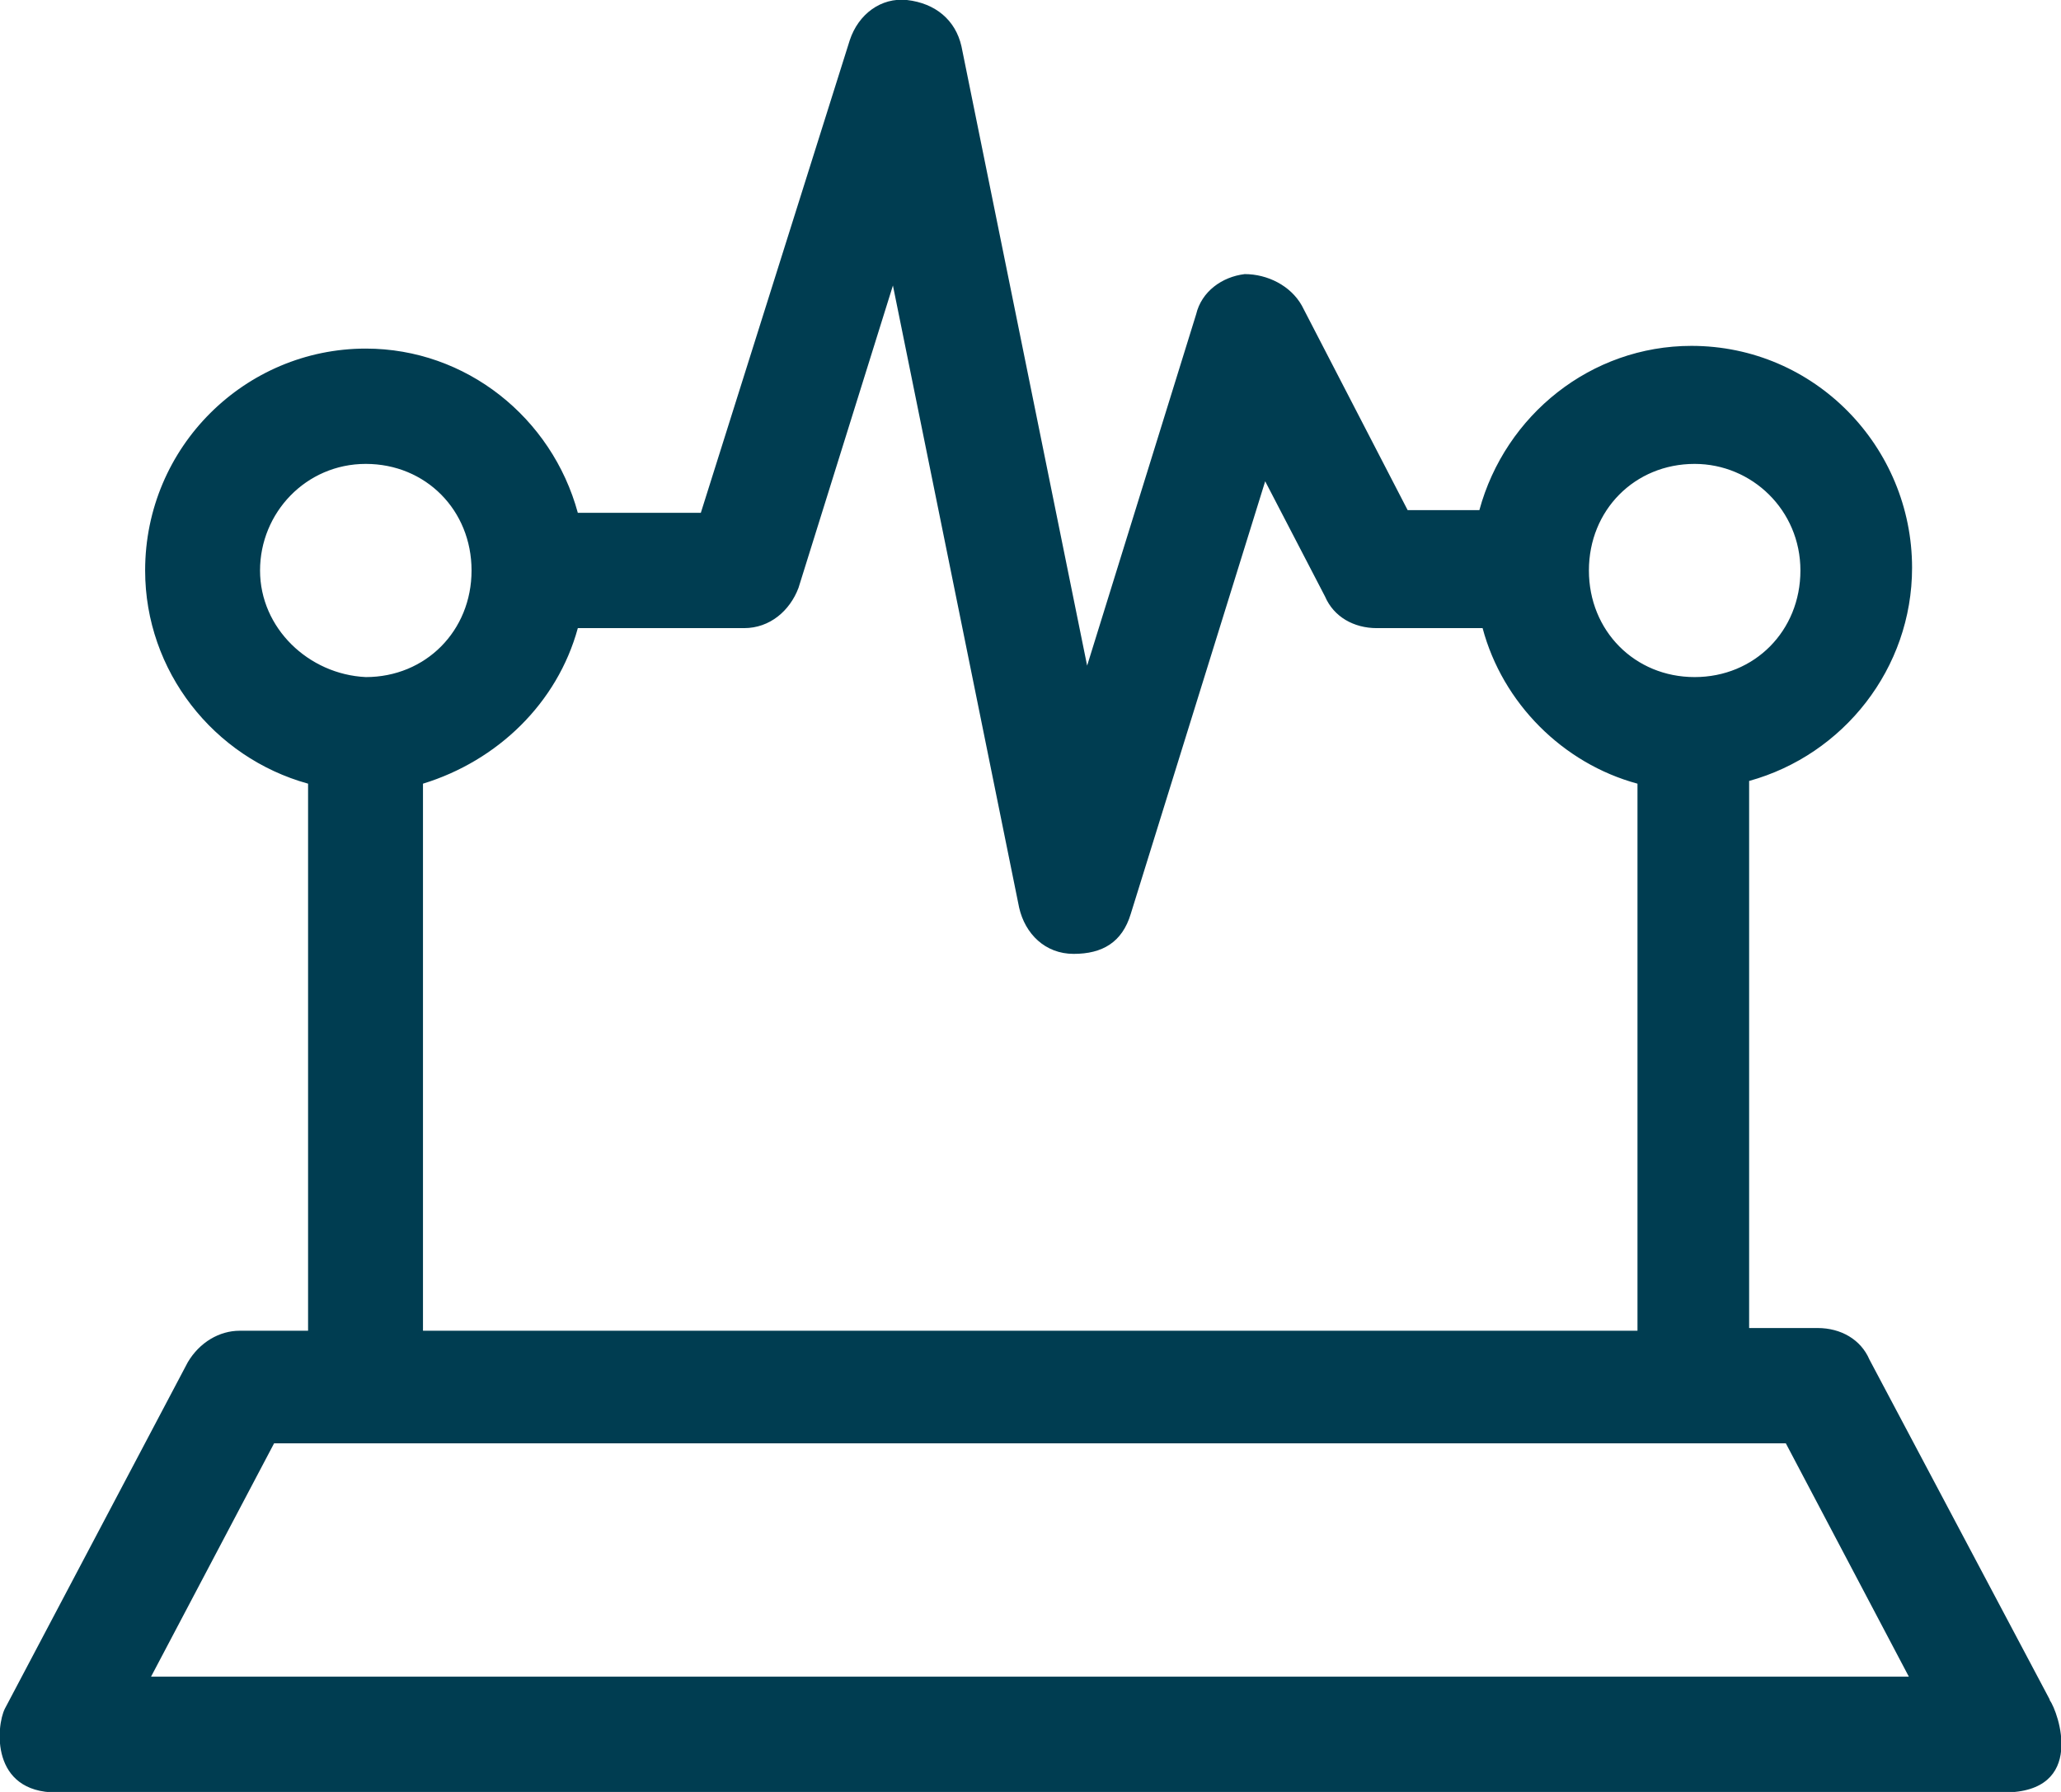 <svg width="69" height="60" viewBox="0 0 69 60" fill="none" xmlns="http://www.w3.org/2000/svg">
<g clip-path="url(#clip0_308_97)">
<path d="M5.057 56.14L9.176 48.328H59.788L63.906 56.14H5.057ZM8.706 19.102C8.706 17.171 10.242 15.533 12.246 15.533C14.251 15.533 15.787 17.08 15.787 19.102C15.787 21.123 14.251 22.671 12.246 22.671C10.332 22.58 8.706 21.032 8.706 19.102ZM19.345 21.032H24.909C25.776 21.032 26.444 20.449 26.733 19.684L29.894 9.56L34.12 30.392C34.319 31.265 34.987 31.939 35.945 31.939C36.902 31.939 37.571 31.557 37.859 30.592L42.357 16.115L44.362 19.976C44.651 20.649 45.319 21.032 46.096 21.032H49.636C50.305 23.545 52.328 25.566 54.821 26.24V44.558H14.161V26.24C16.654 25.475 18.659 23.545 19.345 21.032ZM56.735 15.533C58.65 15.533 60.276 17.08 60.276 19.102C60.276 21.123 58.74 22.671 56.735 22.671C54.73 22.671 53.195 21.123 53.195 19.102C53.195 17.08 54.73 15.533 56.735 15.533ZM68.621 56.904L62.587 45.523C62.298 44.85 61.63 44.467 60.853 44.467H58.559V26.149C61.721 25.275 64.014 22.379 64.014 19.011C64.014 14.968 60.763 11.581 56.627 11.581C53.267 11.581 50.395 13.894 49.528 17.08H47.126L43.585 10.234C43.206 9.56 42.429 9.178 41.671 9.178C40.912 9.269 40.226 9.76 40.045 10.525L36.396 22.288L32.188 1.548C31.989 0.674 31.321 0.109 30.363 -4.03142e-05C29.496 -0.091 28.738 0.473 28.449 1.347L23.463 17.171H19.345C18.478 13.985 15.606 11.672 12.246 11.672C8.218 11.672 4.859 14.95 4.859 19.102C4.859 22.47 7.153 25.366 10.314 26.24V44.558H8.02C7.351 44.558 6.683 44.941 6.286 45.614L0.162 57.214C-0.127 57.797 -0.325 60.018 1.896 60.018H67.085C69.867 60.018 68.909 57.323 68.621 56.923V56.904Z" fill="#003D51"/>
</g>
<defs>
<clipPath id="clip0_308_97">
<rect width="69" height="60" fill="white"/>
</clipPath>
</defs>
</svg>
